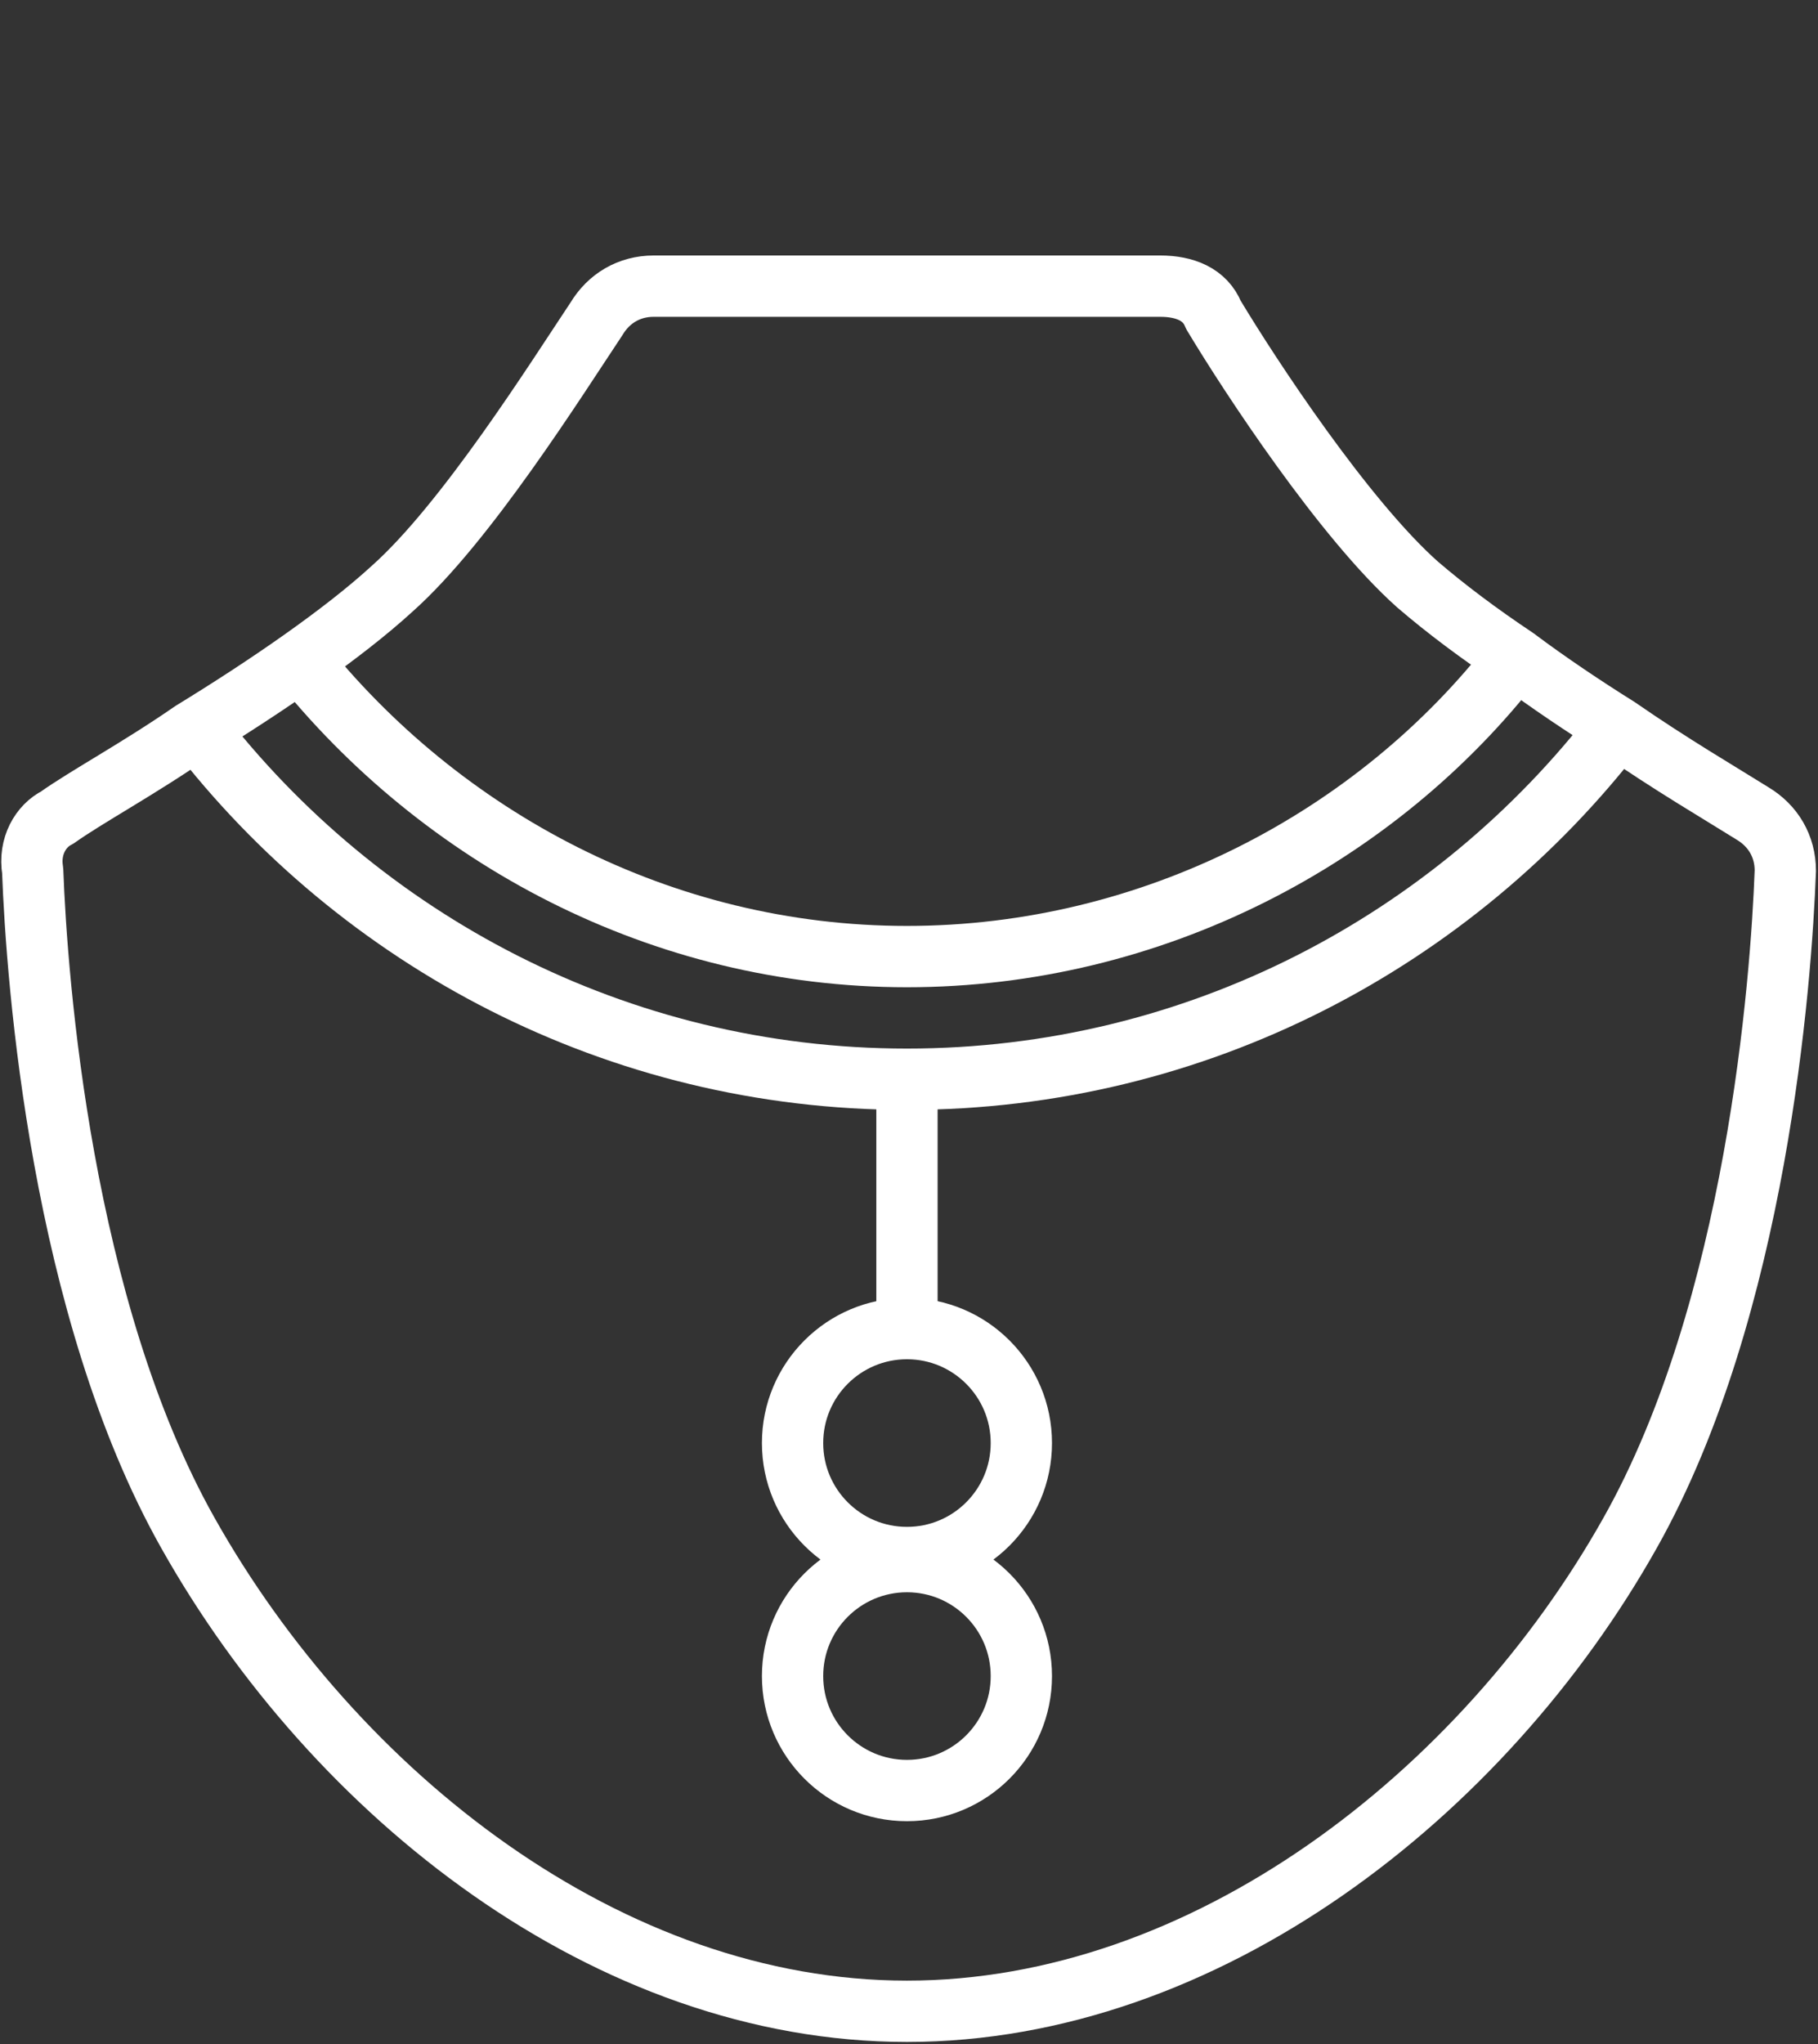 <?xml version="1.0" encoding="utf-8"?>
<!-- Generator: Adobe Illustrator 28.3.0, SVG Export Plug-In . SVG Version: 6.00 Build 0)  -->
<svg version="1.1" id="Layer_1" xmlns="http://www.w3.org/2000/svg" xmlns:xlink="http://www.w3.org/1999/xlink" x="0px" y="0px"
	 width="44.5px" height="50px" viewBox="0 0 44.5 50" style="enable-background:new 0 0 44.5 50;" xml:space="preserve">
<rect x="0" y="0" width="44.5" height="50" fill="#333333" stroke="none"/>
<style type="text/css">
	.st0{fill:none;stroke:#fff;stroke-width:1.5;stroke-miterlimit:10;}
	.st1{fill:none;stroke:#fff;stroke-width:1.5;stroke-linecap:round;stroke-linejoin:round;stroke-miterlimit:10;}
</style>
<g>
	<path class="st0" d="M39.6,17.8c-4,5.2-10.3,8.6-17.4,8.6S8.8,23,4.8,17.8 M7.3,16.1c3.5,4.4,8.9,7.3,14.9,7.3s11.5-2.9,14.9-7.3"
		/>
	<path class="st1" d="M22.2,49.2c7.3,0,14.1-5.3,17.7-11.7C43,32,43.6,24,43.7,21.3c0-0.6-0.3-1.1-0.8-1.4c-0.8-0.5-2-1.2-3.3-2.1
		c-0.8-0.5-1.7-1.1-2.5-1.7c-0.9-0.6-1.7-1.2-2.4-1.8c-1.8-1.6-4.1-5.1-5-6.6C29.5,7.2,29,7,28.4,7h-6.2H16c-0.6,0-1.1,0.3-1.4,0.8
		c-1,1.5-3.2,5-5,6.6c-1.2,1.1-3.1,2.4-4.9,3.5c-1.3,0.9-2.6,1.6-3.3,2.1c-0.4,0.2-0.7,0.7-0.6,1.3C0.9,24,1.5,32,4.6,37.5
		C8.2,43.9,14.9,49.2,22.2,49.2z"/>
	<circle class="st1" cx="22.2" cy="41" r="2.8"/>
	<circle class="st1" cx="22.2" cy="35.3" r="2.8"/>
	<line class="st1" x1="22.2" y1="32.5" x2="22.2" y2="26.4"/>
</g>
</svg>
